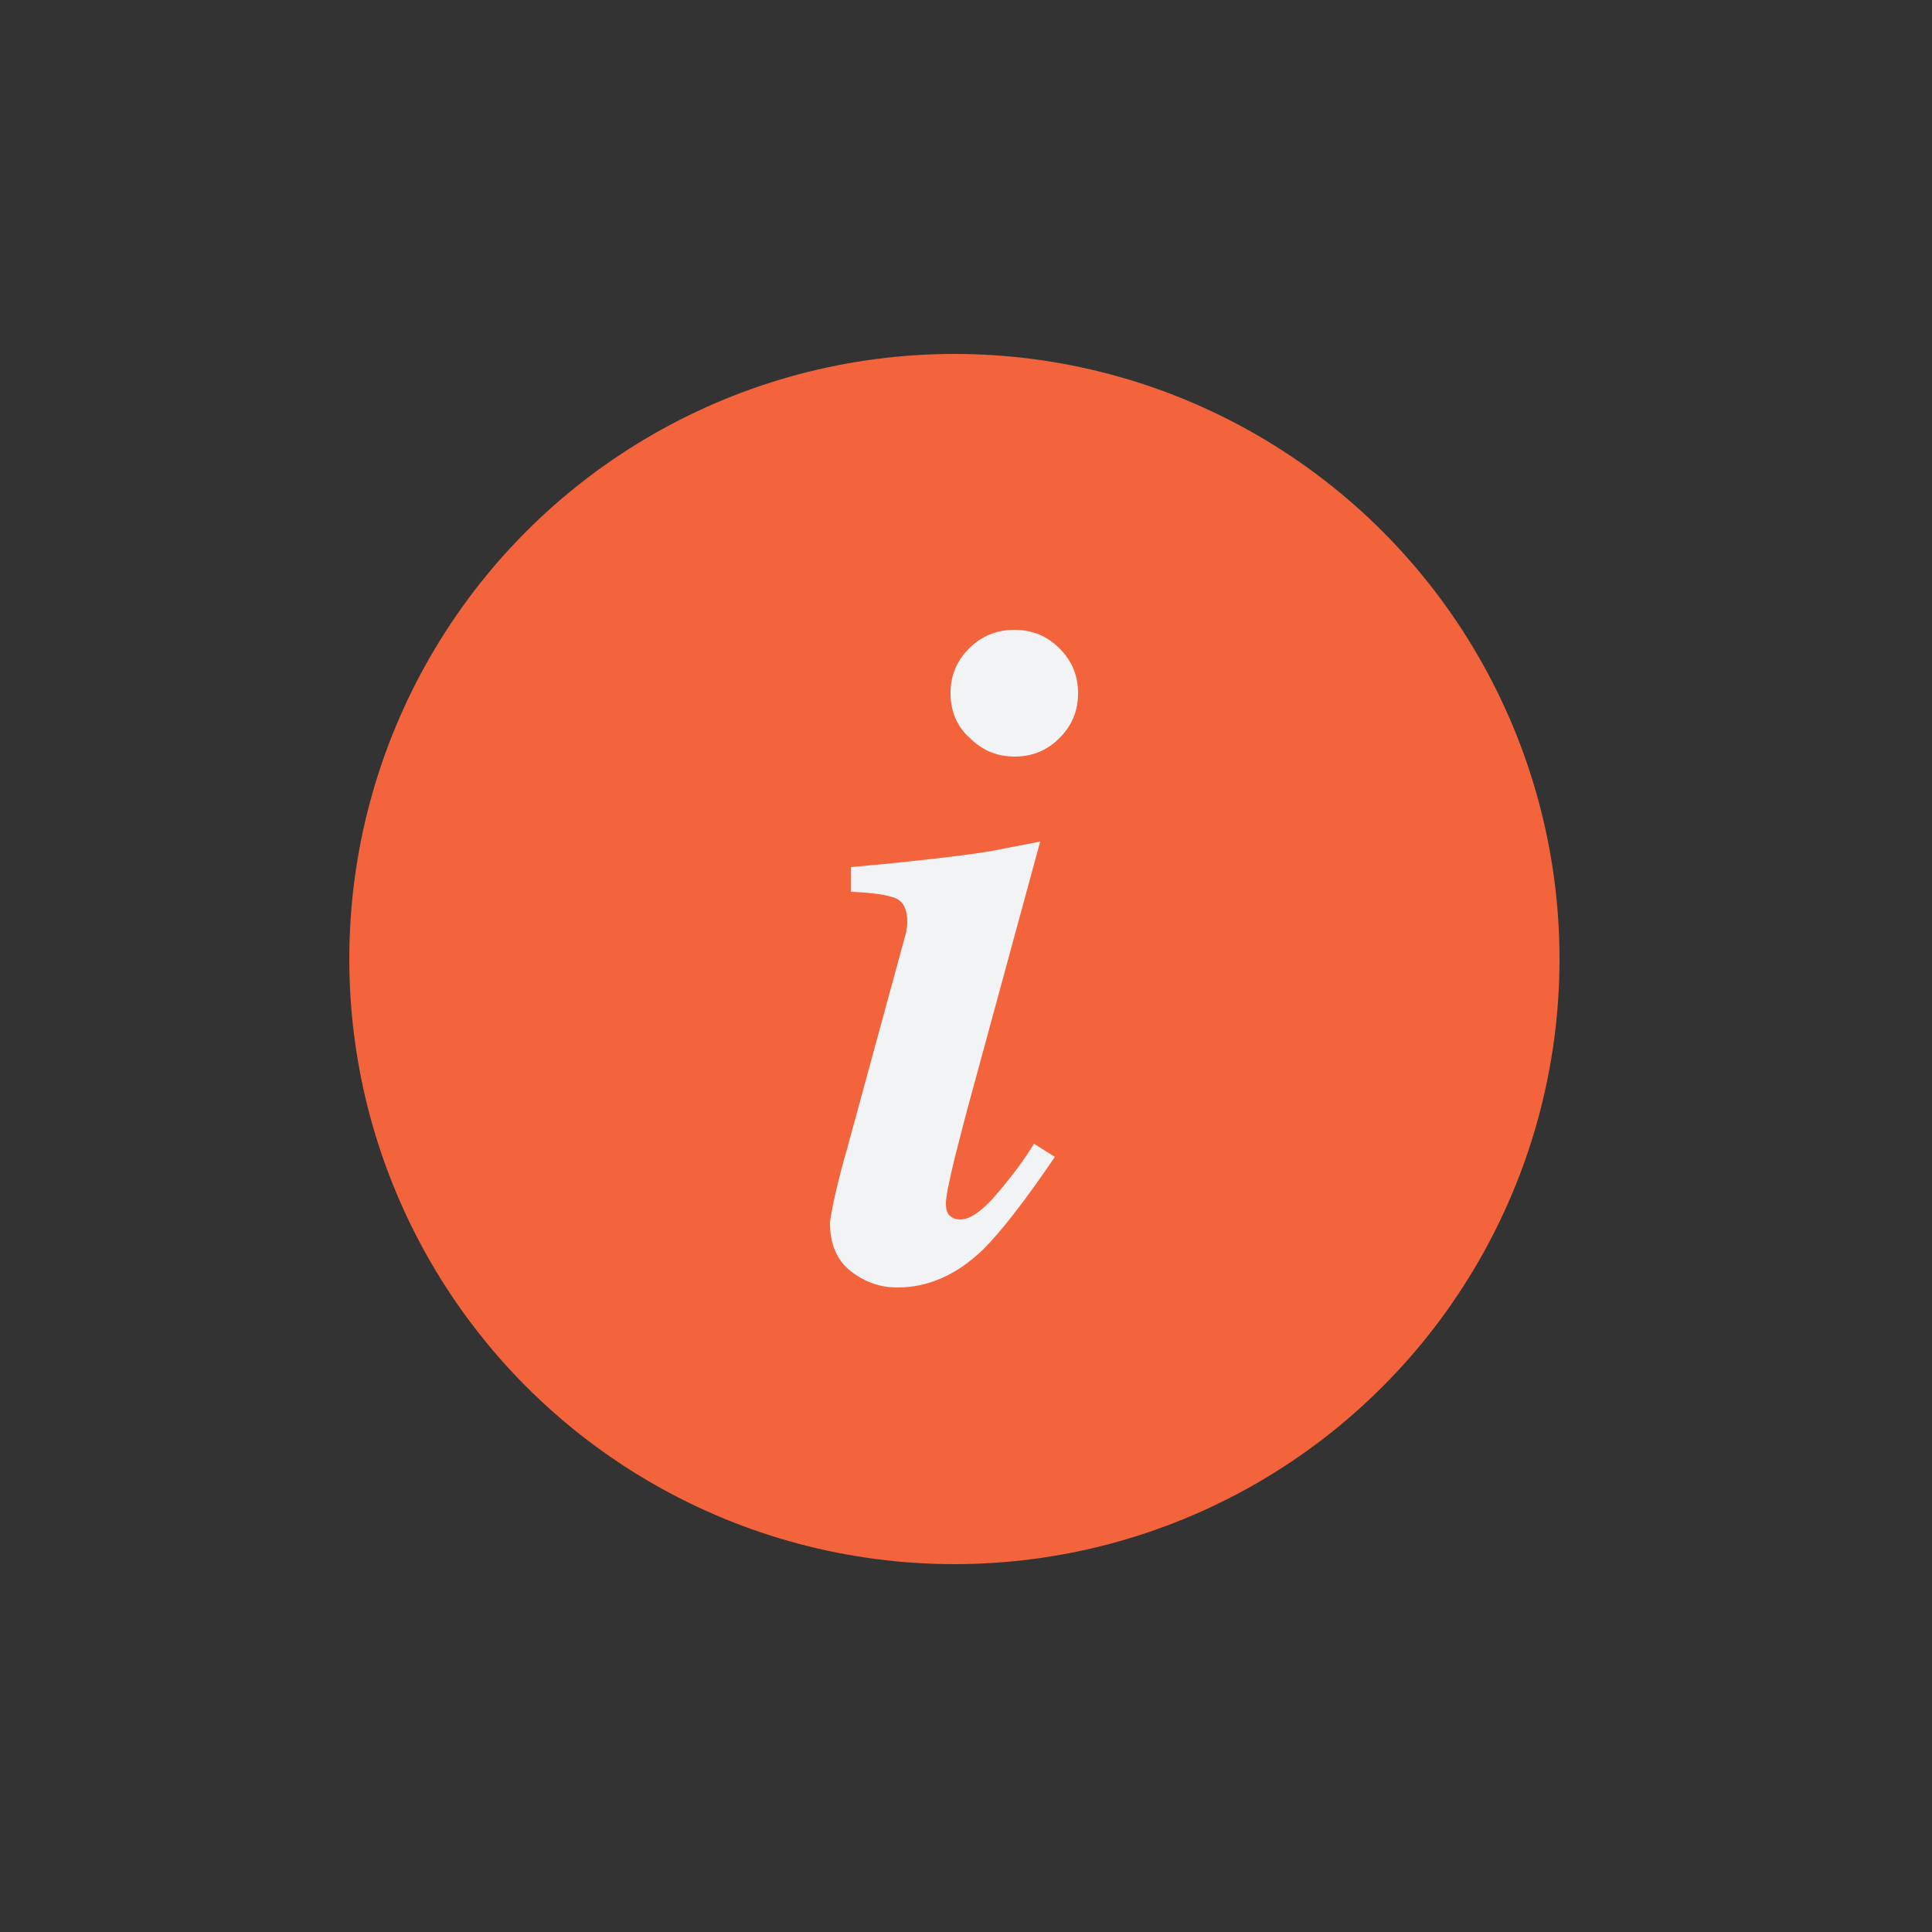 <?xml version="1.0" encoding="utf-8"?>
<!-- Generator: Adobe Illustrator 26.2.1, SVG Export Plug-In . SVG Version: 6.00 Build 0)  -->
<svg version="1.1" id="Layer_1" xmlns="http://www.w3.org/2000/svg" xmlns:xlink="http://www.w3.org/1999/xlink" x="0px" y="0px"
	 viewBox="0 0 25 25" style="enable-background:new 0 0 25 25;" xml:space="preserve">
<rect x="0" y="0" width="25" height="25" fill="#333333" stroke="none"/>
<style type="text/css">
	.st0{fill:#F3643C;}
	.st1{fill:#F1F3F4;}
	.st2{fill:#3C69B2;}
	.st3{clip-path:url(#SVGID_00000174592896118517542780000017190231828831573900_);}
	.st4{fill:none;stroke:#F1F3F4;stroke-width:4;stroke-miterlimit:10;}
	.st5{fill:none;stroke:#F1F3F4;stroke-width:3.756;stroke-miterlimit:10;}
	.st6{clip-path:url(#SVGID_00000158711940964540995020000005617494089380696989_);}
	.st7{fill:none;stroke:#FFFFFF;stroke-width:1.52;stroke-linejoin:round;stroke-miterlimit:10;}
	.st8{clip-path:url(#SVGID_00000029040295967286483880000008296409879076066447_);}
	.st9{opacity:0.62;fill:#182F56;}
	.st10{fill:#182F56;}
	.st11{fill:#FFFFFF;}
	.st12{fill:none;stroke:#182F56;stroke-width:1.965;stroke-linecap:round;stroke-linejoin:round;stroke-miterlimit:10;}
	.st13{fill:none;stroke:#182F56;stroke-width:1.008;stroke-miterlimit:10;}
	.st14{fill:none;stroke:#182F56;stroke-width:1.159;stroke-miterlimit:10;}
	.st15{fill:none;stroke:#182F56;stroke-width:1.643;stroke-miterlimit:10;}
	.st16{fill:none;stroke:#182F56;stroke-width:1.158;stroke-miterlimit:10;}
	.st17{fill:#231F20;stroke:#FFFFFF;stroke-miterlimit:10;}
	.st18{fill:#626567;}
	.st19{fill:#797A7C;}
	.st20{fill:#8AC340;}
	.st21{fill:none;}
	.st22{fill:none;stroke:#ED1C24;stroke-width:1.159;stroke-miterlimit:10;}
	.st23{fill:none;stroke:#ED1C24;stroke-miterlimit:10;}
</style>
<circle class="st0" cx="12.35" cy="12.41" r="7.83"/>
<g>
	<path class="st1" d="M10.83,15.36c0.03-0.12,0.07-0.29,0.13-0.49l0.75-2.75c0.01-0.03,0.02-0.06,0.02-0.1
		c0.01-0.03,0.01-0.06,0.01-0.09c0-0.16-0.05-0.27-0.16-0.31c-0.1-0.04-0.29-0.07-0.57-0.08v-0.32c0.23-0.02,0.56-0.05,1-0.1
		c0.44-0.05,0.75-0.09,0.93-0.13l0.52-0.1l-0.95,3.49c-0.08,0.3-0.13,0.51-0.16,0.62c-0.07,0.29-0.11,0.49-0.11,0.57
		c0,0.09,0.02,0.14,0.06,0.17c0.04,0.03,0.08,0.04,0.13,0.04c0.12,0,0.28-0.11,0.46-0.32c0.18-0.21,0.35-0.43,0.49-0.66l0.27,0.17
		c-0.4,0.59-0.71,0.98-0.92,1.19c-0.35,0.34-0.72,0.5-1.12,0.5c-0.22,0-0.42-0.07-0.6-0.21c-0.18-0.14-0.27-0.35-0.27-0.63
		C10.75,15.73,10.78,15.57,10.83,15.36z M13.71,8.39c0.16,0.16,0.24,0.35,0.24,0.58c0,0.23-0.08,0.42-0.24,0.58
		c-0.16,0.16-0.35,0.24-0.58,0.24c-0.23,0-0.42-0.08-0.58-0.24C12.38,9.4,12.3,9.2,12.3,8.97c0-0.23,0.08-0.42,0.24-0.58
		c0.16-0.16,0.36-0.24,0.58-0.24C13.36,8.15,13.55,8.23,13.71,8.39z"/>
</g>
</svg>
